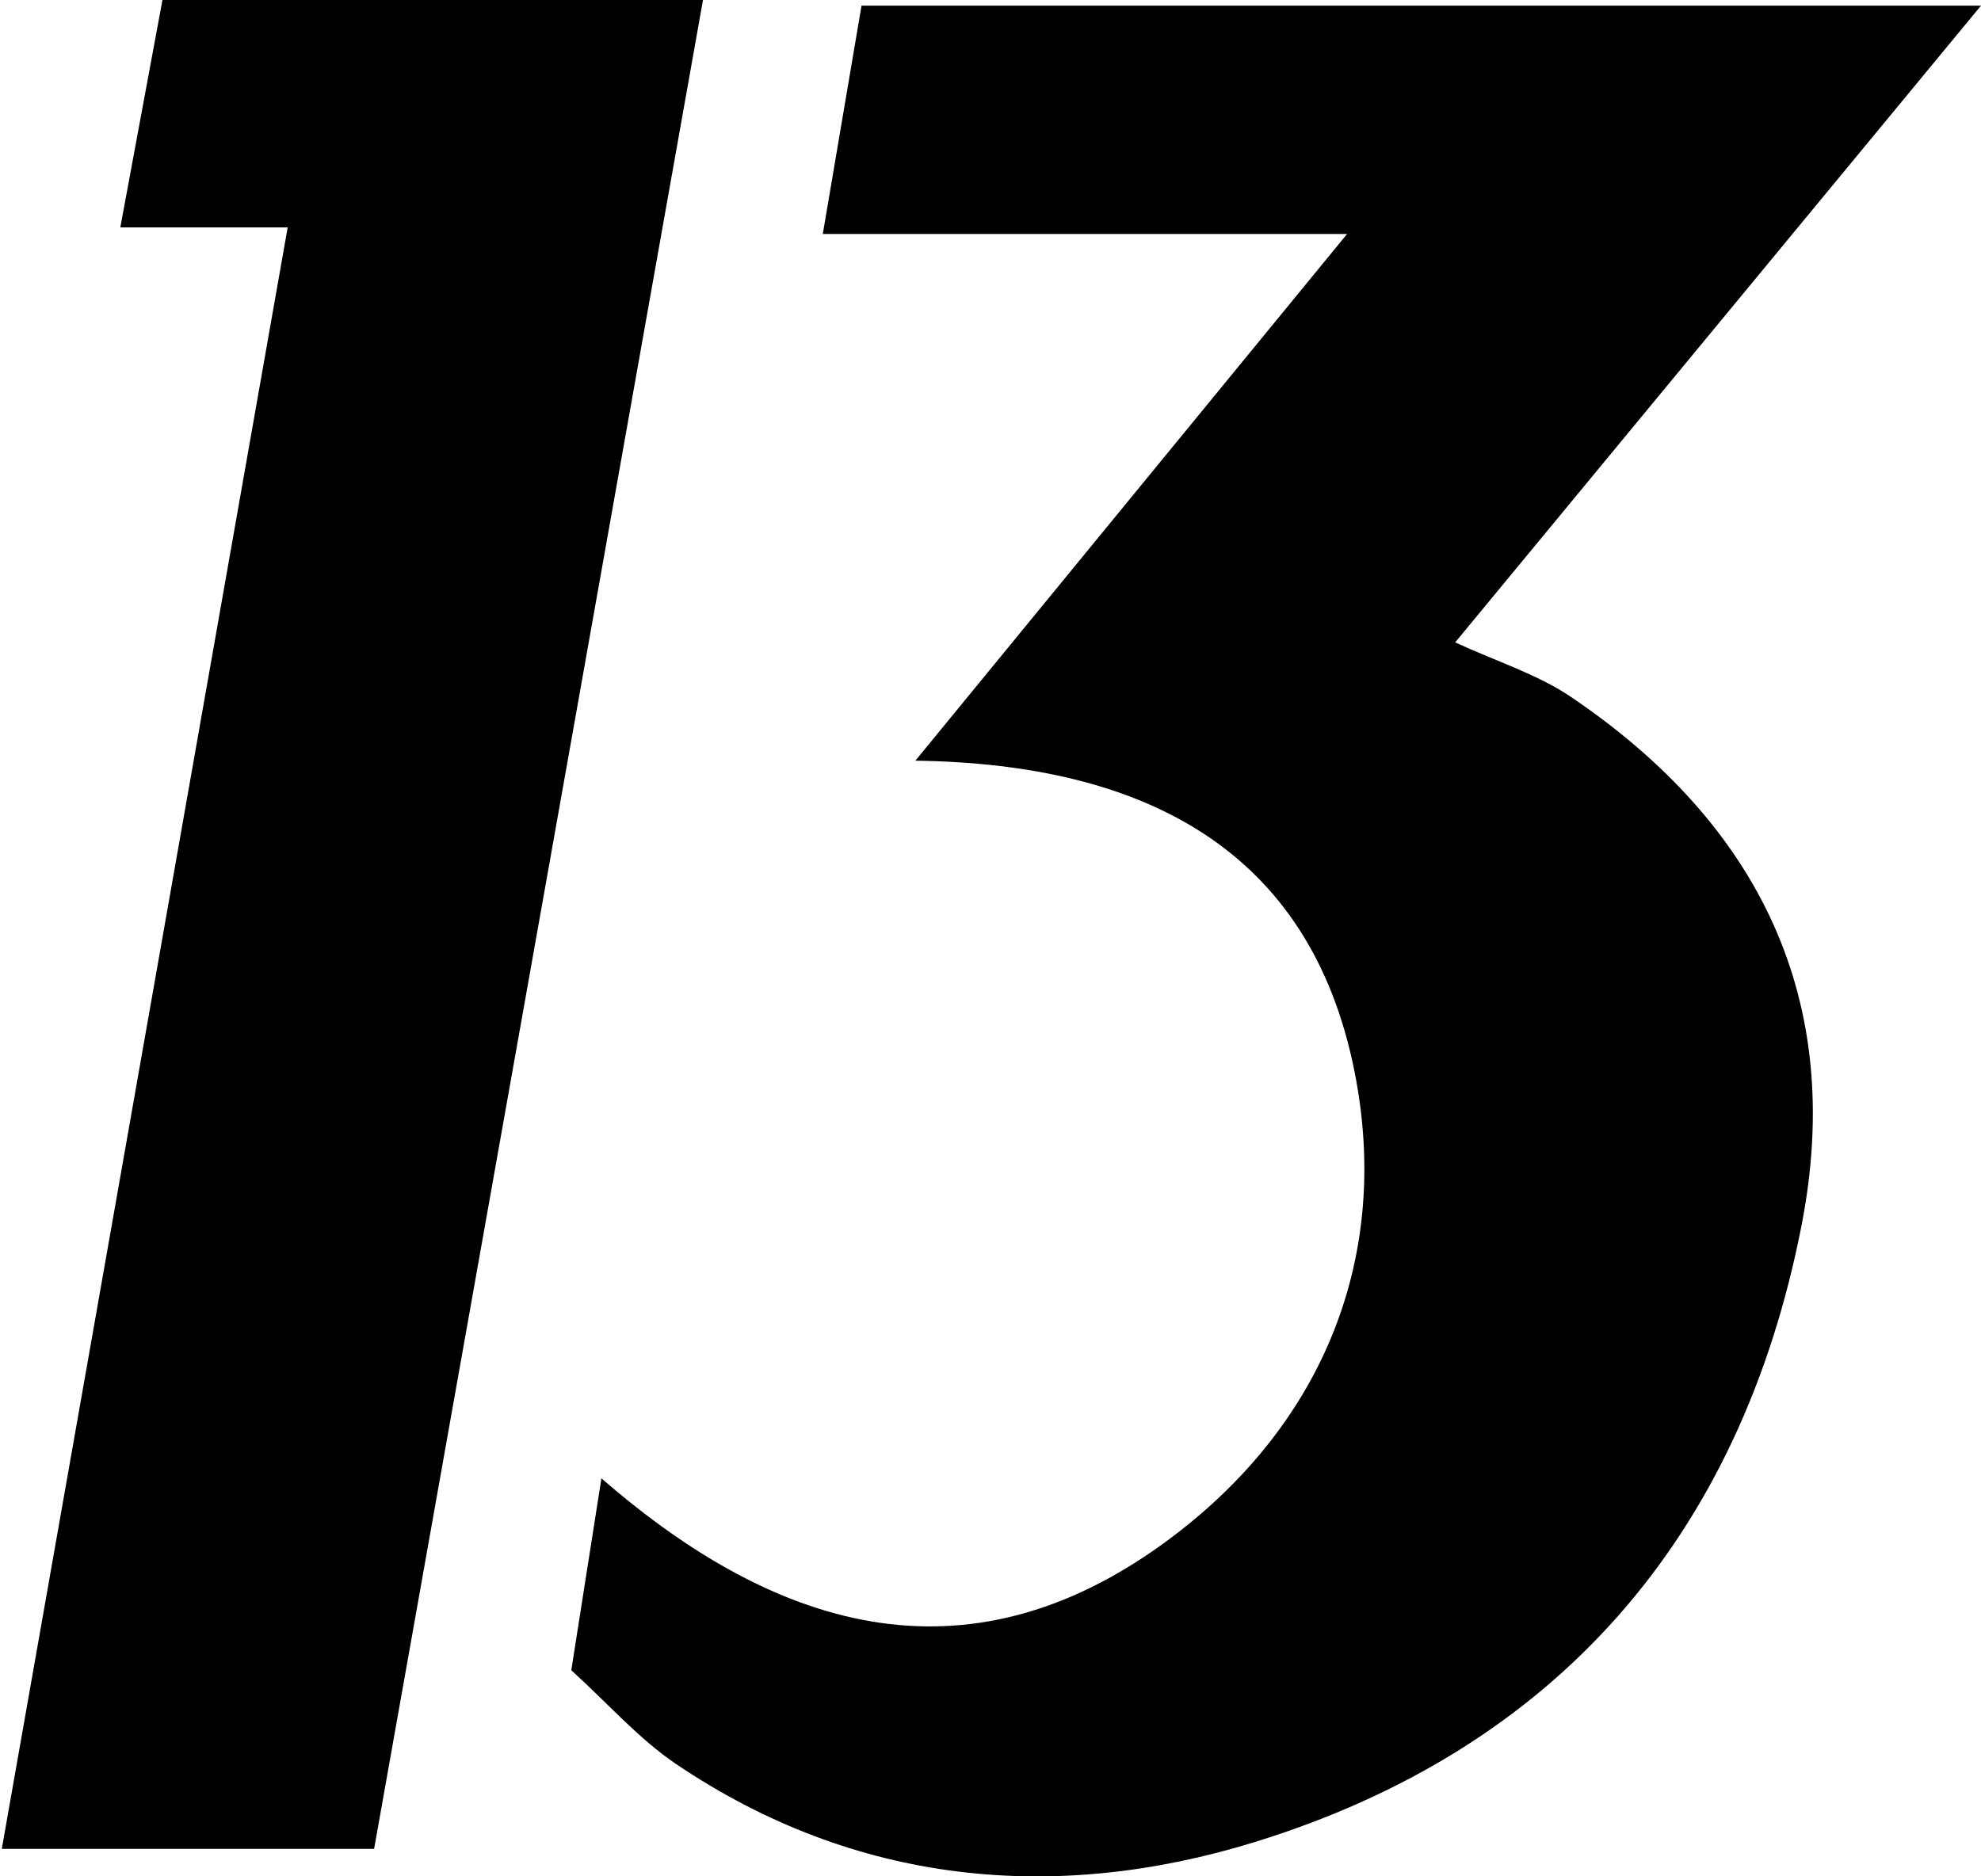 <?xml version="1.0" encoding="utf-8"?>
<!-- Generator: Adobe Illustrator 24.1.0, SVG Export Plug-In . SVG Version: 6.00 Build 0)  -->
<svg version="1.1" id="Layer_1" xmlns="http://www.w3.org/2000/svg" xmlns:xlink="http://www.w3.org/1999/xlink" x="0px" y="0px"
	 viewBox="0 0 194.149 183.935" style="enable-background:new 0 0 194.149 183.935;" xml:space="preserve">
<g id="K2lCla_1_">
	<g>
		<path d="M89.711,74.567c14.351-17.512,27.98-34.144,42.311-51.631
			c-17.515,0-34.179,0-51.383,0c1.346-7.94,2.558-15.089,3.795-22.383
			c36.269,0,72.107,0,109.716,0c-17.751,21.501-34.597,41.904-51.534,62.418
			c4.028,1.864,8.041,3.109,11.371,5.362
			c18.398,12.451,26.9,29.662,22.573,51.797
			c-5.957,30.473-23.992,51.303-53.603,60.445
			c-19.531,6.03-39.127,4.214-56.703-7.658c-3.659-2.472-6.66-5.919-10.264-9.187
			c0.973-6.198,1.913-12.186,2.953-18.815c17.73,15.429,36.549,20.488,56.121,5.61
			c14.715-11.186,21.272-27.446,17.691-45.466
			C128.405,83.177,112.019,74.868,89.711,74.567z"/>
		<path d="M36.665,181.237c-12.266,0-23.888,0-36.489,0
			C9.478,128.466,18.744,75.903,28.194,22.294c-5.857,0-10.86,0-16.404,0
			C13.258,14.37,14.542,7.444,15.921,0c17.356,0,34.702,0,52.976,0
			C58.154,60.409,47.423,120.743,36.665,181.237z"/>
	</g>
</g>
</svg>
